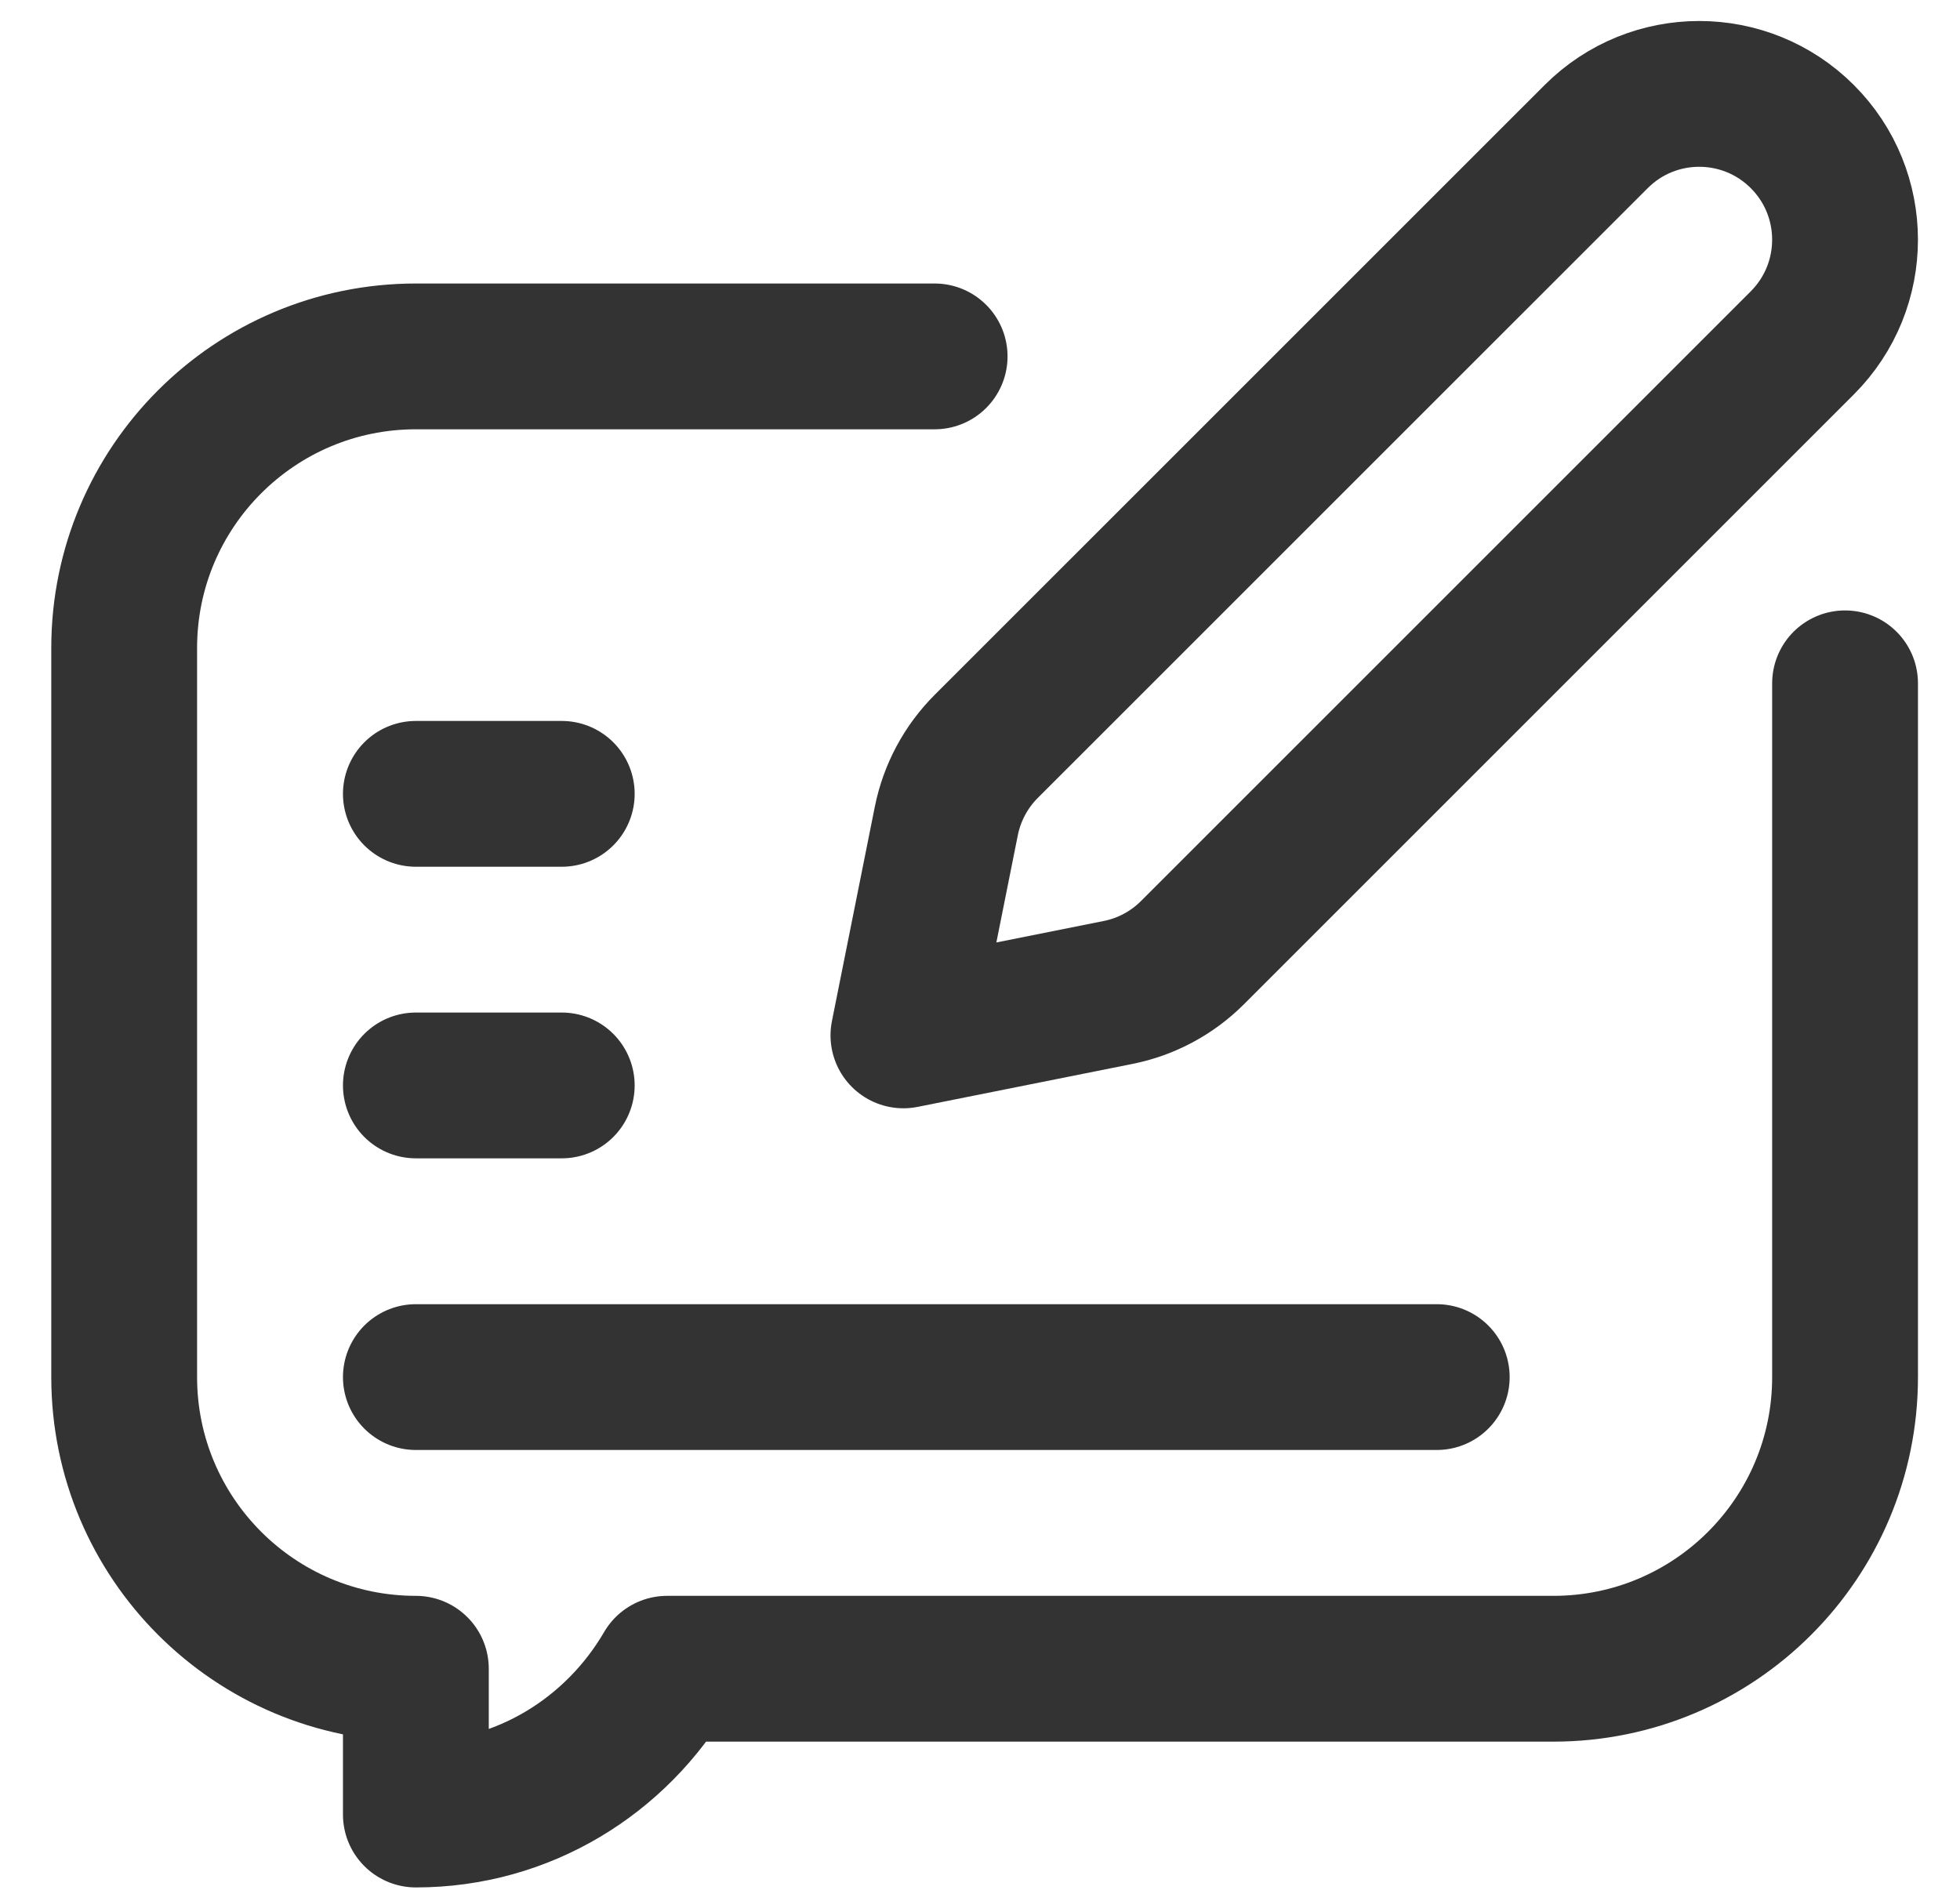 <svg width="28" height="27" viewBox="0 0 28 27" fill="none" xmlns="http://www.w3.org/2000/svg">
<g clip-path="url(#clip0_59_5907)">
<path d="M15.971 14.18L12.906 14.793L13.519 11.729C13.6 11.326 13.798 10.955 14.089 10.664L22.802 1.952C23.615 1.138 24.934 1.138 25.748 1.952C26.561 2.765 26.561 4.084 25.748 4.898L17.035 13.611C16.744 13.902 16.374 14.1 15.971 14.18Z" stroke="#333333" stroke-width="2.083" stroke-miterlimit="10" stroke-linecap="round" stroke-linejoin="round"/>
<path d="M13.352 5.092H5.941C3.64 5.092 1.774 6.957 1.774 9.258V19.675C1.774 21.976 3.64 23.842 5.941 23.842V25.925C7.479 25.925 8.808 25.082 9.53 23.842H22.191C24.492 23.842 26.358 21.976 26.358 19.675V9.763" stroke="#333333" stroke-width="2.083" stroke-miterlimit="10" stroke-linecap="round" stroke-linejoin="round"/>
<path d="M5.941 19.675H20.525" stroke="#333333" stroke-width="2.083" stroke-miterlimit="10" stroke-linecap="round" stroke-linejoin="round"/>
<path d="M5.941 15.508H8.025" stroke="#333333" stroke-width="2.083" stroke-miterlimit="10" stroke-linecap="round" stroke-linejoin="round"/>
<path d="M5.941 11.342H8.025" stroke="#333333" stroke-width="2.083" stroke-miterlimit="10" stroke-linecap="round" stroke-linejoin="round"/>
</g>
<defs>
<clipPath id="clip0_59_5907">
<rect width="26.667" height="26.667" fill="white" transform="translate(0.733 0.3)"/>
</clipPath>
</defs>
</svg>
